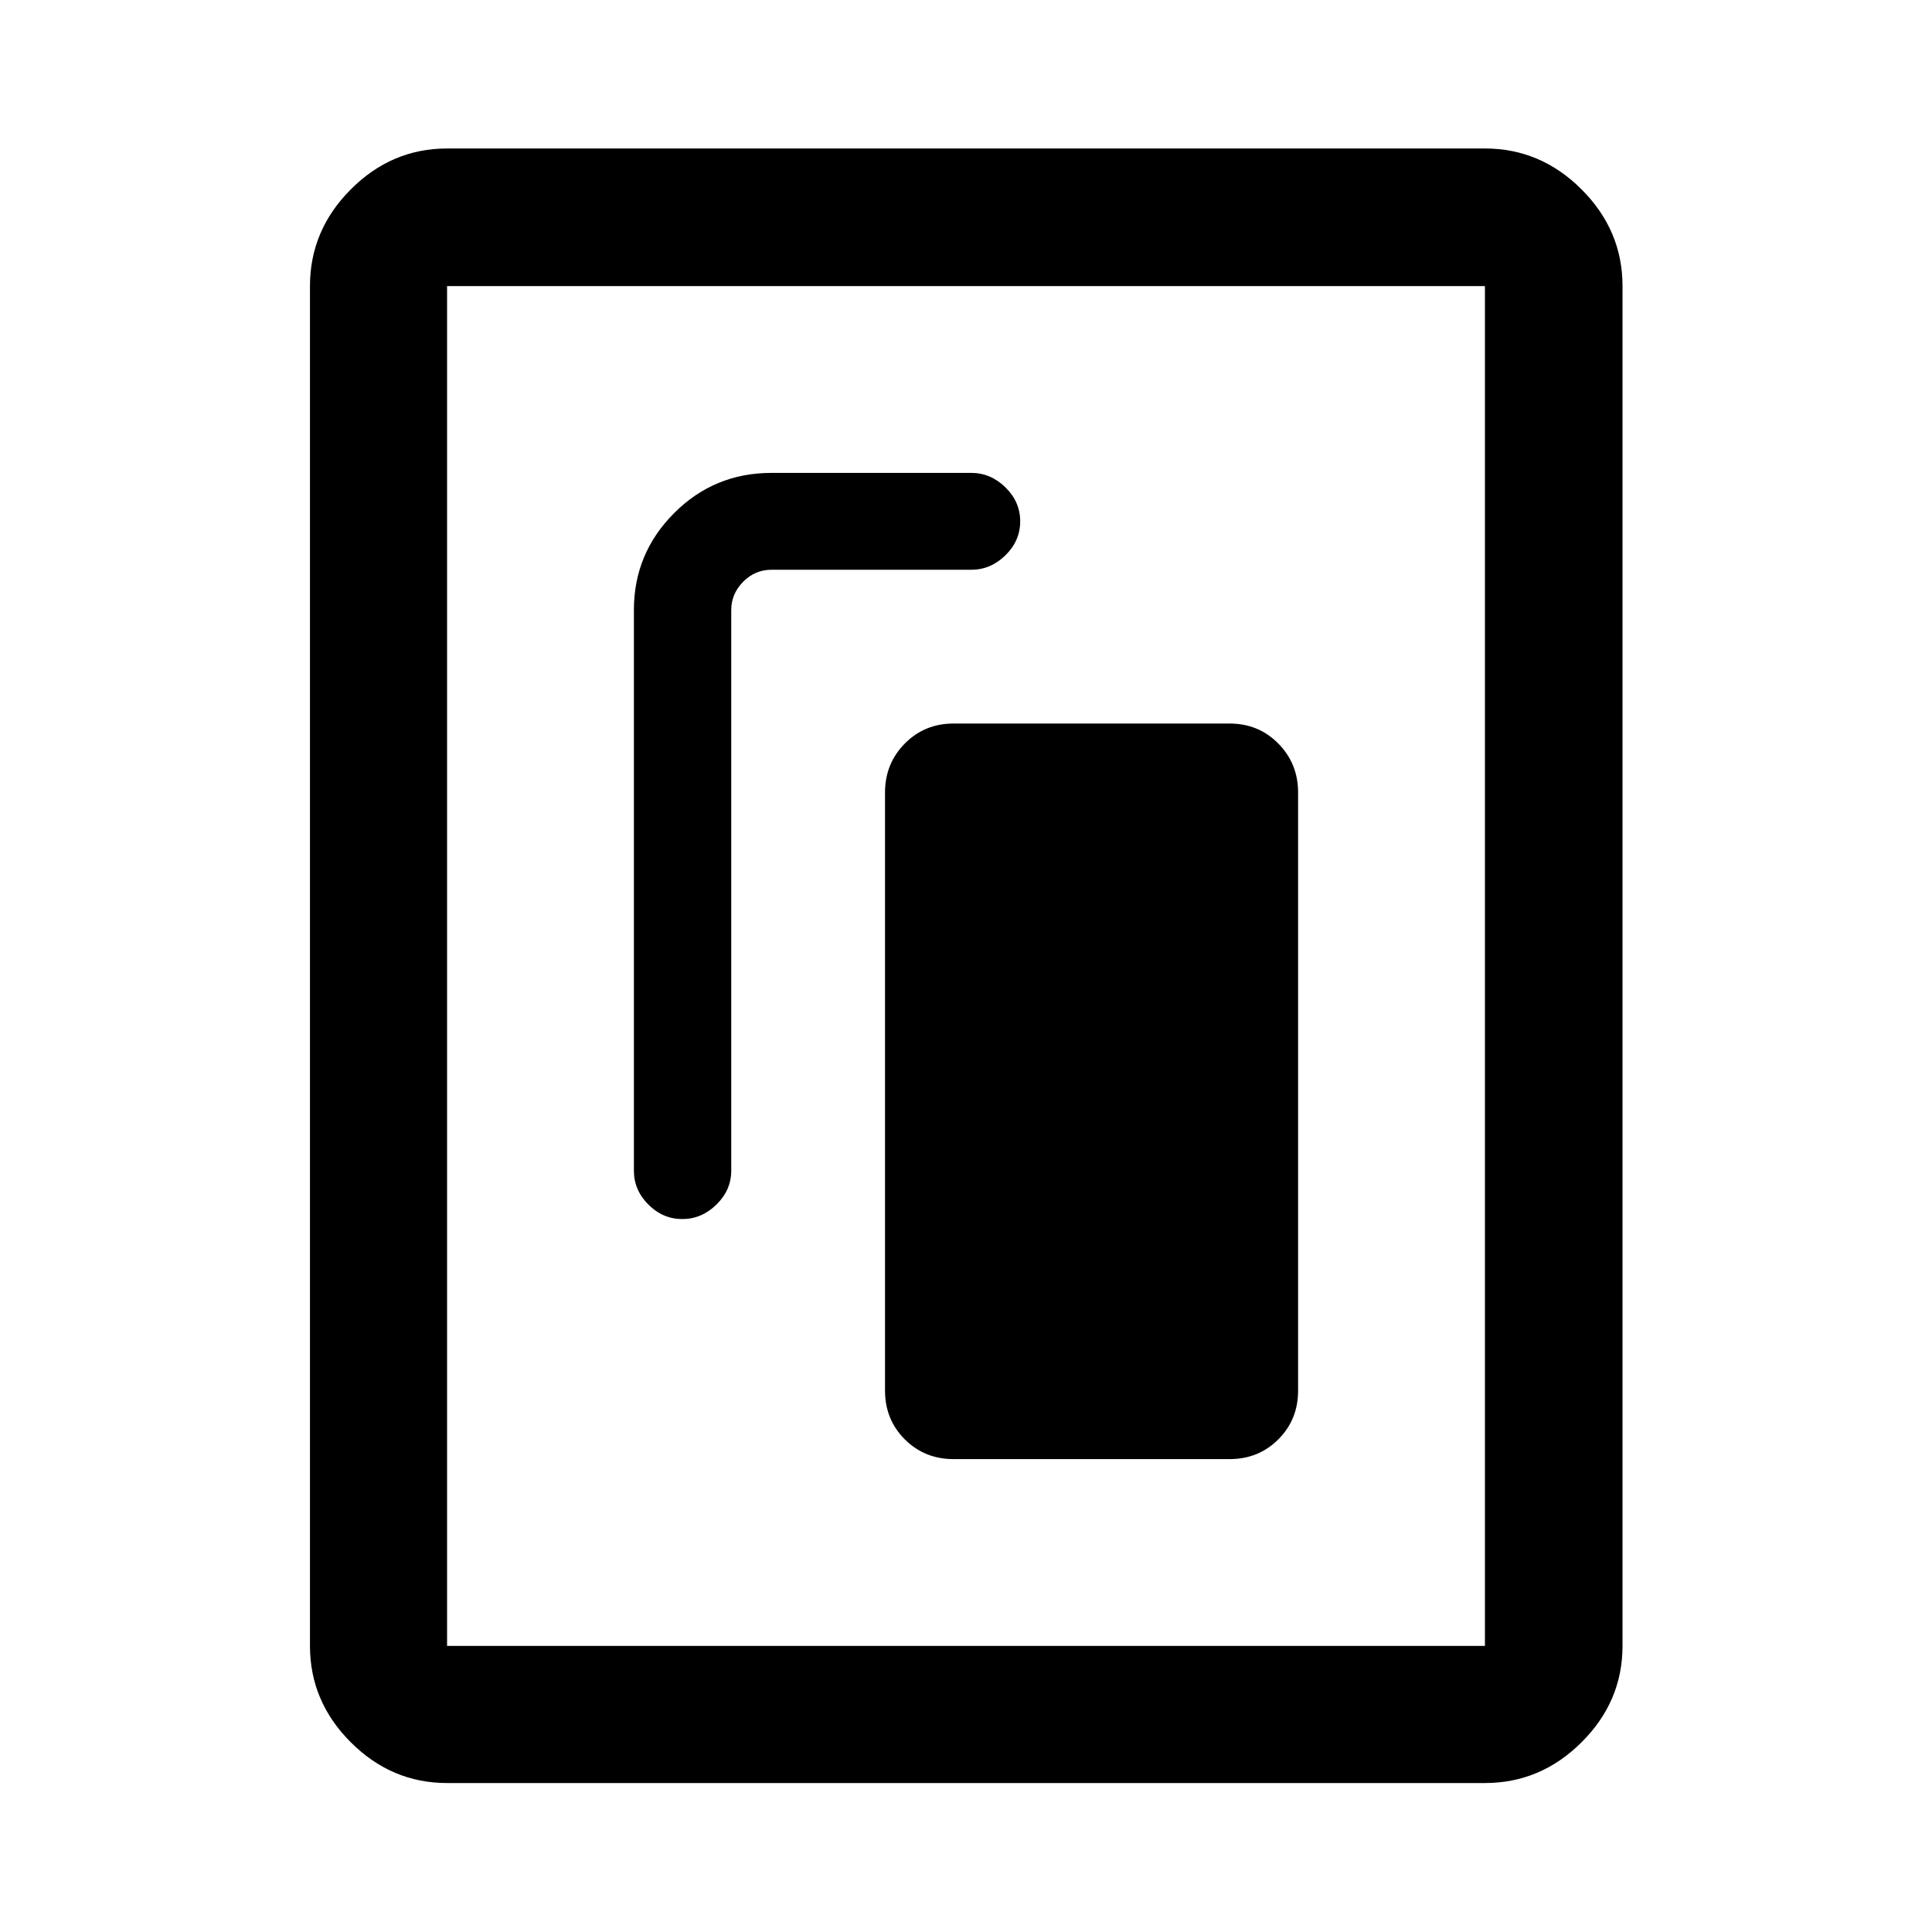 <svg xmlns="http://www.w3.org/2000/svg" width="48" height="48" viewBox="0 -960 960 960"><path d="M473.83-234.98h137.13q14.42 0 24.24-9.82 9.82-9.82 9.82-24.24v-297.13q0-14.4-9.82-24.35-9.82-9.96-24.24-9.96H473.83q-14.43 0-24.25 9.96-9.82 9.95-9.82 24.35v297.13q0 14.42 9.82 24.24 9.82 9.82 24.25 9.82ZM339.02-354.26q9.64 0 16.98-7.2 7.35-7.19 7.35-16.87V-656.9q0-7.96 5.88-13.98 5.88-6.01 14.12-6.01h99.28q9.63 0 16.97-7.2 7.33-7.19 7.33-16.87 0-9.67-7.33-16.87-7.34-7.19-16.97-7.19h-99.28q-28.45 0-48.41 20.01-19.96 20.02-19.96 48.12v278.56q0 9.68 7.19 16.87 7.2 7.2 16.85 7.2Zm467.2 212.11q0 27.6-20.34 47.86-20.33 20.27-48.03 20.27h-515.7q-27.6 0-47.86-20.27-20.27-20.26-20.27-47.86v-675.7q0-27.7 20.27-48.03 20.26-20.34 47.86-20.34h515.7q27.7 0 48.03 20.34 20.34 20.33 20.34 48.03v675.7Zm-68.37 0v-675.7h-515.7v675.7h515.7Zm0-675.7h-515.7 515.7Z"/></svg>